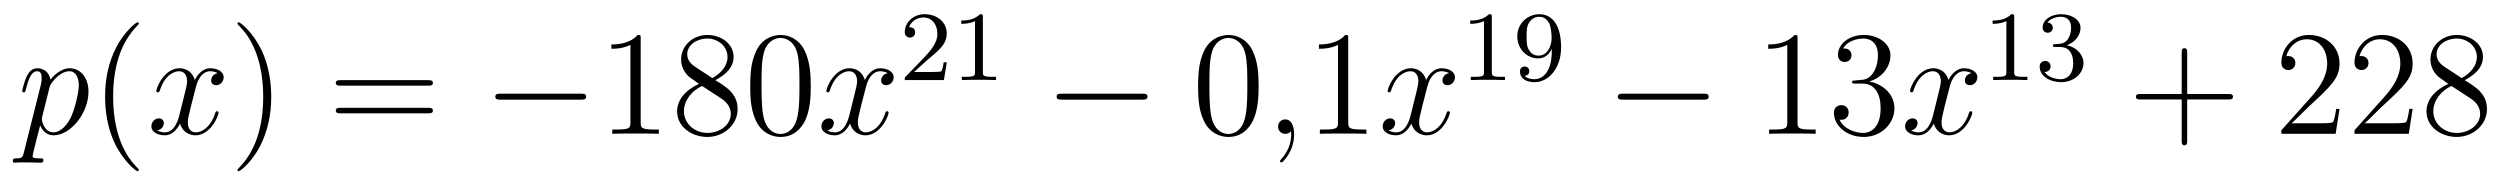 <?xml version='1.0'?>
<!-- This file was generated by dvisvgm 1.14.1 -->
<svg height='15pt' version='1.1' viewBox='0 -15 201 15' width='201pt' xmlns='http://www.w3.org/2000/svg' xmlns:xlink='http://www.w3.org/1999/xlink'>
<g id='page1'>
<g transform='matrix(1 0 0 1 -127 650)'>
<path d='M128.914 -652.722C128.83 -652.363 128.783 -652.267 128.292 -652.267C128.149 -652.267 128.029 -652.267 128.029 -652.04C128.029 -652.017 128.041 -651.921 128.173 -651.921C128.328 -651.921 128.496 -651.945 128.651 -651.945H129.165C129.416 -651.945 130.026 -651.921 130.277 -651.921C130.348 -651.921 130.492 -651.921 130.492 -652.136C130.492 -652.267 130.408 -652.267 130.205 -652.267C129.655 -652.267 129.619 -652.351 129.619 -652.447C129.619 -652.59 130.157 -654.647 130.229 -654.921C130.36 -654.587 130.683 -654.12 131.305 -654.12C132.656 -654.12 134.114 -655.878 134.114 -657.635C134.114 -658.735 133.493 -659.512 132.596 -659.512C131.831 -659.512 131.185 -658.771 131.054 -658.603C130.958 -659.201 130.492 -659.512 130.014 -659.512C129.667 -659.512 129.392 -659.344 129.165 -658.89C128.95 -658.46 128.783 -657.731 128.783 -657.683C128.783 -657.635 128.83 -657.575 128.914 -657.575C129.01 -657.575 129.022 -657.587 129.093 -657.862C129.273 -658.567 129.5 -659.273 129.978 -659.273C130.253 -659.273 130.348 -659.081 130.348 -658.723C130.348 -658.436 130.313 -658.316 130.265 -658.101L128.914 -652.722ZM130.982 -657.97C131.066 -658.304 131.401 -658.651 131.592 -658.818C131.723 -658.938 132.118 -659.273 132.572 -659.273C133.098 -659.273 133.337 -658.747 133.337 -658.125C133.337 -657.551 133.002 -656.2 132.703 -655.579C132.405 -654.933 131.855 -654.36 131.305 -654.36C130.492 -654.36 130.36 -655.387 130.36 -655.435C130.36 -655.471 130.384 -655.567 130.396 -655.627L130.982 -657.97Z' fill-rule='evenodd'/>
<path d='M138.164 -651.335C138.164 -651.371 138.164 -651.395 137.961 -651.598C136.765 -652.806 136.096 -654.778 136.096 -657.217C136.096 -659.536 136.658 -661.532 138.045 -662.943C138.164 -663.05 138.164 -663.074 138.164 -663.11C138.164 -663.182 138.104 -663.206 138.056 -663.206C137.901 -663.206 136.921 -662.345 136.335 -661.173C135.726 -659.966 135.45 -658.687 135.45 -657.217C135.45 -656.152 135.618 -654.73 136.239 -653.451C136.944 -652.017 137.925 -651.239 138.056 -651.239C138.104 -651.239 138.164 -651.263 138.164 -651.335Z' fill-rule='evenodd'/>
<path d='M144.504 -659.117C144.121 -659.046 143.978 -658.759 143.978 -658.532C143.978 -658.245 144.205 -658.149 144.372 -658.149C144.731 -658.149 144.982 -658.46 144.982 -658.782C144.982 -659.285 144.408 -659.512 143.906 -659.512C143.177 -659.512 142.77 -658.794 142.663 -658.567C142.388 -659.464 141.647 -659.512 141.432 -659.512C140.212 -659.512 139.567 -657.946 139.567 -657.683C139.567 -657.635 139.614 -657.575 139.698 -657.575C139.794 -657.575 139.818 -657.647 139.842 -657.695C140.248 -659.022 141.049 -659.273 141.396 -659.273C141.934 -659.273 142.041 -658.771 142.041 -658.484C142.041 -658.221 141.969 -657.946 141.826 -657.372L141.42 -655.734C141.24 -655.017 140.894 -654.36 140.26 -654.36C140.2 -654.36 139.902 -654.36 139.65 -654.515C140.081 -654.599 140.176 -654.957 140.176 -655.101C140.176 -655.34 139.997 -655.483 139.77 -655.483C139.483 -655.483 139.172 -655.232 139.172 -654.85C139.172 -654.348 139.734 -654.12 140.248 -654.12C140.822 -654.12 141.228 -654.575 141.479 -655.065C141.671 -654.36 142.268 -654.12 142.711 -654.12C143.93 -654.12 144.575 -655.687 144.575 -655.949C144.575 -656.009 144.528 -656.057 144.456 -656.057C144.348 -656.057 144.336 -655.997 144.301 -655.902C143.978 -654.85 143.284 -654.36 142.747 -654.36C142.328 -654.36 142.101 -654.67 142.101 -655.16C142.101 -655.423 142.149 -655.615 142.34 -656.404L142.758 -658.029C142.938 -658.747 143.344 -659.273 143.894 -659.273C143.918 -659.273 144.253 -659.273 144.504 -659.117Z' fill-rule='evenodd'/>
<path d='M148.806 -657.217C148.806 -658.125 148.687 -659.607 148.017 -660.994C147.312 -662.428 146.332 -663.206 146.2 -663.206C146.152 -663.206 146.093 -663.182 146.093 -663.11C146.093 -663.074 146.093 -663.05 146.296 -662.847C147.491 -661.64 148.161 -659.667 148.161 -657.228C148.161 -654.909 147.599 -652.913 146.212 -651.502C146.093 -651.395 146.093 -651.371 146.093 -651.335C146.093 -651.263 146.152 -651.239 146.2 -651.239C146.355 -651.239 147.336 -652.1 147.922 -653.272C148.531 -654.491 148.806 -655.782 148.806 -657.217Z' fill-rule='evenodd'/>
<path d='M161.423 -658.113C161.59 -658.113 161.805 -658.113 161.805 -658.328C161.805 -658.555 161.602 -658.555 161.423 -658.555H154.382C154.214 -658.555 153.999 -658.555 153.999 -658.34C153.999 -658.113 154.203 -658.113 154.382 -658.113H161.423ZM161.423 -655.89C161.59 -655.89 161.805 -655.89 161.805 -656.105C161.805 -656.332 161.602 -656.332 161.423 -656.332H154.382C154.214 -656.332 153.999 -656.332 153.999 -656.117C153.999 -655.89 154.203 -655.89 154.382 -655.89H161.423Z' fill-rule='evenodd'/>
<path d='M173.709 -656.989C173.912 -656.989 174.127 -656.989 174.127 -657.228C174.127 -657.468 173.912 -657.468 173.709 -657.468H167.242C167.038 -657.468 166.823 -657.468 166.823 -657.228C166.823 -656.989 167.038 -656.989 167.242 -656.989H173.709Z' fill-rule='evenodd'/>
<path d='M178.512 -661.902C178.512 -662.178 178.512 -662.189 178.273 -662.189C177.986 -661.867 177.388 -661.424 176.157 -661.424V-661.078C176.432 -661.078 177.03 -661.078 177.687 -661.388V-655.16C177.687 -654.73 177.651 -654.587 176.599 -654.587H176.229V-654.24C176.551 -654.264 177.711 -654.264 178.105 -654.264C178.5 -654.264 179.648 -654.264 179.97 -654.24V-654.587H179.6C178.548 -654.587 178.512 -654.73 178.512 -655.16V-661.902ZM184.511 -658.555C185.109 -658.878 185.982 -659.428 185.982 -660.432C185.982 -661.472 184.978 -662.189 183.878 -662.189C182.694 -662.189 181.762 -661.317 181.762 -660.229C181.762 -659.823 181.882 -659.416 182.216 -659.01C182.348 -658.854 182.36 -658.842 183.197 -658.257C182.037 -657.719 181.439 -656.918 181.439 -656.045C181.439 -654.778 182.647 -653.989 183.866 -653.989C185.193 -653.989 186.304 -654.969 186.304 -656.224C186.304 -657.444 185.444 -657.982 184.511 -658.555ZM182.886 -659.631C182.73 -659.739 182.252 -660.05 182.252 -660.635C182.252 -661.413 183.065 -661.902 183.866 -661.902C184.727 -661.902 185.492 -661.281 185.492 -660.42C185.492 -659.691 184.966 -659.105 184.272 -658.723L182.886 -659.631ZM183.448 -658.089L184.894 -657.145C185.205 -656.942 185.755 -656.571 185.755 -655.842C185.755 -654.933 184.834 -654.312 183.878 -654.312C182.862 -654.312 181.989 -655.053 181.989 -656.045C181.989 -656.977 182.67 -657.731 183.448 -658.089ZM192.185 -658.065C192.185 -659.058 192.125 -660.026 191.694 -660.934C191.204 -661.927 190.343 -662.189 189.758 -662.189C189.064 -662.189 188.216 -661.843 187.773 -660.851C187.439 -660.097 187.319 -659.356 187.319 -658.065C187.319 -656.906 187.403 -656.033 187.833 -655.184C188.299 -654.276 189.124 -653.989 189.746 -653.989C190.786 -653.989 191.383 -654.611 191.73 -655.304C192.161 -656.2 192.185 -657.372 192.185 -658.065ZM189.746 -654.228C189.363 -654.228 188.586 -654.443 188.359 -655.746C188.228 -656.463 188.228 -657.372 188.228 -658.209C188.228 -659.189 188.228 -660.073 188.419 -660.779C188.622 -661.58 189.232 -661.95 189.746 -661.95C190.2 -661.95 190.893 -661.675 191.121 -660.648C191.276 -659.966 191.276 -659.022 191.276 -658.209C191.276 -657.408 191.276 -656.499 191.144 -655.77C190.917 -654.455 190.164 -654.228 189.746 -654.228Z' fill-rule='evenodd'/>
<path d='M198.372 -659.117C197.989 -659.046 197.846 -658.759 197.846 -658.532C197.846 -658.245 198.073 -658.149 198.241 -658.149C198.599 -658.149 198.851 -658.46 198.851 -658.782C198.851 -659.285 198.276 -659.512 197.774 -659.512C197.045 -659.512 196.639 -658.794 196.531 -658.567C196.256 -659.464 195.515 -659.512 195.3 -659.512C194.081 -659.512 193.435 -657.946 193.435 -657.683C193.435 -657.635 193.483 -657.575 193.566 -657.575C193.662 -657.575 193.686 -657.647 193.71 -657.695C194.117 -659.022 194.917 -659.273 195.264 -659.273C195.802 -659.273 195.91 -658.771 195.91 -658.484C195.91 -658.221 195.838 -657.946 195.695 -657.372L195.288 -655.734C195.109 -655.017 194.762 -654.36 194.129 -654.36C194.069 -654.36 193.77 -654.36 193.519 -654.515C193.949 -654.599 194.045 -654.957 194.045 -655.101C194.045 -655.34 193.866 -655.483 193.638 -655.483C193.351 -655.483 193.04 -655.232 193.04 -654.85C193.04 -654.348 193.602 -654.12 194.117 -654.12C194.69 -654.12 195.097 -654.575 195.348 -655.065C195.539 -654.36 196.136 -654.12 196.579 -654.12C197.798 -654.12 198.444 -655.687 198.444 -655.949C198.444 -656.009 198.396 -656.057 198.324 -656.057C198.217 -656.057 198.205 -655.997 198.169 -655.902C197.846 -654.85 197.153 -654.36 196.615 -654.36C196.196 -654.36 195.97 -654.67 195.97 -655.16C195.97 -655.423 196.018 -655.615 196.208 -656.404L196.627 -658.029C196.806 -658.747 197.213 -659.273 197.762 -659.273C197.786 -659.273 198.121 -659.273 198.372 -659.117Z' fill-rule='evenodd'/>
<path d='M201.568 -660.186C201.695 -660.305 202.03 -660.568 202.157 -660.68C202.651 -661.134 203.12 -661.572 203.12 -662.297C203.12 -663.245 202.324 -663.859 201.328 -663.859C200.372 -663.859 199.742 -663.134 199.742 -662.425C199.742 -662.034 200.053 -661.978 200.165 -661.978C200.332 -661.978 200.579 -662.098 200.579 -662.401C200.579 -662.815 200.18 -662.815 200.086 -662.815C200.316 -663.397 200.85 -663.596 201.24 -663.596C201.982 -663.596 202.364 -662.967 202.364 -662.297C202.364 -661.468 201.782 -660.863 200.842 -659.899L199.838 -658.863C199.742 -658.775 199.742 -658.759 199.742 -658.56H202.89L203.12 -659.986H202.873C202.85 -659.827 202.787 -659.428 202.691 -659.277C202.643 -659.213 202.037 -659.213 201.91 -659.213H200.491L201.568 -660.186ZM206.022 -663.636C206.022 -663.851 206.006 -663.859 205.79 -663.859C205.464 -663.54 205.042 -663.349 204.286 -663.349V-663.086C204.5 -663.086 204.93 -663.086 205.392 -663.301V-659.213C205.392 -658.918 205.369 -658.823 204.612 -658.823H204.332V-658.56C204.659 -658.584 205.345 -658.584 205.704 -658.584C206.062 -658.584 206.755 -658.584 207.082 -658.56V-658.823H206.803C206.046 -658.823 206.022 -658.918 206.022 -659.213V-663.636Z' fill-rule='evenodd'/>
<path d='M218.838 -656.989C219.041 -656.989 219.257 -656.989 219.257 -657.228C219.257 -657.468 219.041 -657.468 218.838 -657.468H212.371C212.167 -657.468 211.952 -657.468 211.952 -657.228C211.952 -656.989 212.167 -656.989 212.371 -656.989H218.838Z' fill-rule='evenodd'/>
<path d='M228.193 -658.065C228.193 -659.058 228.134 -660.026 227.704 -660.934C227.214 -661.927 226.352 -662.189 225.767 -662.189C225.073 -662.189 224.225 -661.843 223.783 -660.851C223.448 -660.097 223.328 -659.356 223.328 -658.065C223.328 -656.906 223.412 -656.033 223.842 -655.184C224.309 -654.276 225.133 -653.989 225.755 -653.989C226.795 -653.989 227.393 -654.611 227.74 -655.304C228.17 -656.2 228.193 -657.372 228.193 -658.065ZM225.755 -654.228C225.373 -654.228 224.596 -654.443 224.369 -655.746C224.237 -656.463 224.237 -657.372 224.237 -658.209C224.237 -659.189 224.237 -660.073 224.429 -660.779C224.632 -661.58 225.241 -661.95 225.755 -661.95C226.21 -661.95 226.903 -661.675 227.13 -660.648C227.285 -659.966 227.285 -659.022 227.285 -658.209C227.285 -657.408 227.285 -656.499 227.154 -655.77C226.927 -654.455 226.174 -654.228 225.755 -654.228Z' fill-rule='evenodd'/>
<path d='M231.048 -654.192C231.048 -654.886 230.821 -655.4 230.33 -655.4C229.949 -655.4 229.757 -655.089 229.757 -654.826C229.757 -654.563 229.937 -654.24 230.342 -654.24C230.498 -654.24 230.629 -654.288 230.737 -654.395C230.761 -654.419 230.773 -654.419 230.785 -654.419C230.809 -654.419 230.809 -654.252 230.809 -654.192C230.809 -653.798 230.737 -653.021 230.044 -652.244C229.913 -652.1 229.913 -652.076 229.913 -652.053C229.913 -651.993 229.973 -651.933 230.032 -651.933C230.128 -651.933 231.048 -652.818 231.048 -654.192Z' fill-rule='evenodd'/>
<path d='M235.398 -661.902C235.398 -662.178 235.398 -662.189 235.159 -662.189C234.872 -661.867 234.275 -661.424 233.044 -661.424V-661.078C233.318 -661.078 233.916 -661.078 234.574 -661.388V-655.16C234.574 -654.73 234.538 -654.587 233.485 -654.587H233.116V-654.24C233.437 -654.264 234.598 -654.264 234.991 -654.264C235.386 -654.264 236.534 -654.264 236.857 -654.24V-654.587H236.486C235.434 -654.587 235.398 -654.73 235.398 -655.16V-661.902Z' fill-rule='evenodd'/>
<path d='M243.5 -659.117C243.118 -659.046 242.975 -658.759 242.975 -658.532C242.975 -658.245 243.202 -658.149 243.37 -658.149C243.728 -658.149 243.979 -658.46 243.979 -658.782C243.979 -659.285 243.406 -659.512 242.903 -659.512C242.173 -659.512 241.768 -658.794 241.66 -658.567C241.385 -659.464 240.643 -659.512 240.428 -659.512C239.209 -659.512 238.564 -657.946 238.564 -657.683C238.564 -657.635 238.612 -657.575 238.696 -657.575C238.79 -657.575 238.814 -657.647 238.838 -657.695C239.245 -659.022 240.046 -659.273 240.392 -659.273C240.931 -659.273 241.038 -658.771 241.038 -658.484C241.038 -658.221 240.966 -657.946 240.823 -657.372L240.416 -655.734C240.238 -655.017 239.891 -654.36 239.257 -654.36C239.197 -654.36 238.898 -654.36 238.648 -654.515C239.077 -654.599 239.173 -654.957 239.173 -655.101C239.173 -655.34 238.994 -655.483 238.766 -655.483C238.48 -655.483 238.169 -655.232 238.169 -654.85C238.169 -654.348 238.73 -654.12 239.245 -654.12C239.819 -654.12 240.226 -654.575 240.476 -655.065C240.667 -654.36 241.265 -654.12 241.708 -654.12C242.927 -654.12 243.572 -655.687 243.572 -655.949C243.572 -656.009 243.524 -656.057 243.452 -656.057C243.346 -656.057 243.334 -655.997 243.298 -655.902C242.975 -654.85 242.281 -654.36 241.744 -654.36C241.325 -654.36 241.098 -654.67 241.098 -655.16C241.098 -655.423 241.146 -655.615 241.337 -656.404L241.756 -658.029C241.934 -658.747 242.341 -659.273 242.891 -659.273C242.915 -659.273 243.25 -659.273 243.5 -659.117Z' fill-rule='evenodd'/>
<path d='M246.942 -663.636C246.942 -663.851 246.926 -663.859 246.71 -663.859C246.384 -663.54 245.962 -663.349 245.206 -663.349V-663.086C245.42 -663.086 245.85 -663.086 246.312 -663.301V-659.213C246.312 -658.918 246.289 -658.823 245.532 -658.823H245.252V-658.56C245.579 -658.584 246.265 -658.584 246.624 -658.584C246.982 -658.584 247.675 -658.584 248.002 -658.56V-658.823H247.723C246.966 -658.823 246.942 -658.918 246.942 -659.213V-663.636ZM251.764 -660.911C251.764 -658.966 250.84 -658.632 250.378 -658.632C250.21 -658.632 249.796 -658.656 249.581 -658.902C249.931 -658.934 249.955 -659.197 249.955 -659.277C249.955 -659.516 249.772 -659.652 249.581 -659.652C249.437 -659.652 249.205 -659.564 249.205 -659.261C249.205 -658.719 249.652 -658.393 250.385 -658.393C251.477 -658.393 252.512 -659.476 252.512 -661.182C252.512 -663.253 251.597 -663.859 250.776 -663.859C249.835 -663.859 248.99 -663.126 248.99 -662.082C248.99 -661.054 249.763 -660.305 250.664 -660.305C251.23 -660.305 251.573 -660.664 251.764 -661.07V-660.911ZM250.696 -660.528C250.33 -660.528 250.098 -660.696 249.923 -660.99C249.739 -661.285 249.739 -661.668 249.739 -662.074C249.739 -662.544 249.739 -662.879 249.955 -663.206C250.154 -663.492 250.409 -663.652 250.783 -663.652C251.317 -663.652 251.549 -663.126 251.573 -663.086C251.74 -662.696 251.748 -662.074 251.748 -661.915C251.748 -661.285 251.405 -660.528 250.696 -660.528Z' fill-rule='evenodd'/>
<path d='M263.958 -656.989C264.161 -656.989 264.377 -656.989 264.377 -657.228C264.377 -657.468 264.161 -657.468 263.958 -657.468H257.491C257.287 -657.468 257.072 -657.468 257.072 -657.228C257.072 -656.989 257.287 -656.989 257.491 -656.989H263.958Z' fill-rule='evenodd'/>
<path d='M271.522 -661.902C271.522 -662.178 271.522 -662.189 271.282 -662.189C270.995 -661.867 270.397 -661.424 269.166 -661.424V-661.078C269.441 -661.078 270.038 -661.078 270.696 -661.388V-655.16C270.696 -654.73 270.66 -654.587 269.609 -654.587H269.238V-654.24C269.561 -654.264 270.72 -654.264 271.115 -654.264S272.657 -654.264 272.98 -654.24V-654.587H272.609C271.558 -654.587 271.522 -654.73 271.522 -655.16V-661.902ZM276.158 -658.532C275.954 -658.52 275.906 -658.507 275.906 -658.4C275.906 -658.281 275.966 -658.281 276.181 -658.281H276.732C277.747 -658.281 278.202 -657.444 278.202 -656.296C278.202 -654.73 277.39 -654.312 276.803 -654.312C276.229 -654.312 275.249 -654.587 274.902 -655.376C275.285 -655.316 275.632 -655.531 275.632 -655.961C275.632 -656.308 275.381 -656.547 275.046 -656.547C274.759 -656.547 274.448 -656.38 274.448 -655.926C274.448 -654.862 275.513 -653.989 276.839 -653.989C278.262 -653.989 279.313 -655.077 279.313 -656.284C279.313 -657.384 278.429 -658.245 277.282 -658.448C278.321 -658.747 278.992 -659.619 278.992 -660.552C278.992 -661.496 278.011 -662.189 276.851 -662.189C275.656 -662.189 274.771 -661.46 274.771 -660.588C274.771 -660.109 275.142 -660.014 275.321 -660.014C275.572 -660.014 275.858 -660.193 275.858 -660.552C275.858 -660.934 275.572 -661.102 275.309 -661.102C275.237 -661.102 275.214 -661.102 275.178 -661.09C275.632 -661.902 276.755 -661.902 276.815 -661.902C277.21 -661.902 277.987 -661.723 277.987 -660.552C277.987 -660.325 277.951 -659.655 277.604 -659.141C277.246 -658.615 276.839 -658.579 276.516 -658.567L276.158 -658.532Z' fill-rule='evenodd'/>
<path d='M285.503 -659.117C285.12 -659.046 284.976 -658.759 284.976 -658.532C284.976 -658.245 285.204 -658.149 285.371 -658.149C285.73 -658.149 285.98 -658.46 285.98 -658.782C285.98 -659.285 285.407 -659.512 284.904 -659.512C284.176 -659.512 283.769 -658.794 283.662 -658.567C283.386 -659.464 282.646 -659.512 282.43 -659.512C281.21 -659.512 280.565 -657.946 280.565 -657.683C280.565 -657.635 280.613 -657.575 280.697 -657.575C280.793 -657.575 280.817 -657.647 280.84 -657.695C281.246 -659.022 282.048 -659.273 282.395 -659.273C282.932 -659.273 283.04 -658.771 283.04 -658.484C283.04 -658.221 282.968 -657.946 282.824 -657.372L282.419 -655.734C282.239 -655.017 281.892 -654.36 281.258 -654.36C281.198 -654.36 280.9 -654.36 280.649 -654.515C281.08 -654.599 281.174 -654.957 281.174 -655.101C281.174 -655.34 280.996 -655.483 280.769 -655.483C280.482 -655.483 280.171 -655.232 280.171 -654.85C280.171 -654.348 280.733 -654.12 281.246 -654.12C281.82 -654.12 282.227 -654.575 282.478 -655.065C282.67 -654.36 283.267 -654.12 283.709 -654.12C284.928 -654.12 285.574 -655.687 285.574 -655.949C285.574 -656.009 285.526 -656.057 285.455 -656.057C285.347 -656.057 285.335 -655.997 285.299 -655.902C284.976 -654.85 284.282 -654.36 283.745 -654.36C283.327 -654.36 283.099 -654.67 283.099 -655.16C283.099 -655.423 283.147 -655.615 283.338 -656.404L283.757 -658.029C283.937 -658.747 284.342 -659.273 284.893 -659.273C284.917 -659.273 285.252 -659.273 285.503 -659.117Z' fill-rule='evenodd'/>
<path d='M288.942 -663.636C288.942 -663.851 288.926 -663.859 288.71 -663.859C288.384 -663.54 287.962 -663.349 287.206 -663.349V-663.086C287.42 -663.086 287.85 -663.086 288.312 -663.301V-659.213C288.312 -658.918 288.289 -658.823 287.532 -658.823H287.252V-658.56C287.579 -658.584 288.265 -658.584 288.624 -658.584C288.982 -658.584 289.675 -658.584 290.002 -658.56V-658.823H289.723C288.966 -658.823 288.942 -658.918 288.942 -659.213V-663.636ZM292.656 -661.222C293.286 -661.222 293.684 -660.759 293.684 -659.922C293.684 -658.927 293.118 -658.632 292.696 -658.632C292.258 -658.632 291.66 -658.791 291.38 -659.213C291.668 -659.213 291.868 -659.397 291.868 -659.66C291.868 -659.915 291.684 -660.098 291.428 -660.098C291.214 -660.098 290.99 -659.962 290.99 -659.644C290.99 -658.887 291.804 -658.393 292.712 -658.393C293.772 -658.393 294.512 -659.126 294.512 -659.922C294.512 -660.584 293.987 -661.19 293.174 -661.365C293.803 -661.588 294.274 -662.13 294.274 -662.767C294.274 -663.405 293.556 -663.859 292.728 -663.859C291.875 -663.859 291.229 -663.397 291.229 -662.791C291.229 -662.496 291.428 -662.369 291.636 -662.369C291.883 -662.369 292.043 -662.544 292.043 -662.775C292.043 -663.07 291.787 -663.182 291.612 -663.19C291.947 -663.628 292.56 -663.652 292.704 -663.652C292.91 -663.652 293.516 -663.588 293.516 -662.767C293.516 -662.209 293.286 -661.875 293.174 -661.747C292.936 -661.5 292.752 -661.484 292.266 -661.452C292.114 -661.445 292.05 -661.437 292.05 -661.333C292.05 -661.222 292.122 -661.222 292.258 -661.222H292.656Z' fill-rule='evenodd'/>
<path d='M302.85 -657.001H306.149C306.317 -657.001 306.532 -657.001 306.532 -657.217C306.532 -657.444 306.329 -657.444 306.149 -657.444H302.85V-660.743C302.85 -660.91 302.85 -661.126 302.634 -661.126C302.407 -661.126 302.407 -660.922 302.407 -660.743V-657.444H299.108C298.94 -657.444 298.726 -657.444 298.726 -657.228C298.726 -657.001 298.928 -657.001 299.108 -657.001H302.407V-653.702C302.407 -653.535 302.407 -653.32 302.622 -653.32C302.85 -653.32 302.85 -653.523 302.85 -653.702V-657.001Z' fill-rule='evenodd'/>
<path d='M315.097 -656.248H314.834C314.798 -656.045 314.702 -655.387 314.582 -655.196C314.5 -655.089 313.818 -655.089 313.459 -655.089H311.248C311.57 -655.364 312.3 -656.129 312.611 -656.416C314.428 -658.089 315.097 -658.711 315.097 -659.894C315.097 -661.269 314.009 -662.189 312.623 -662.189C311.236 -662.189 310.423 -661.006 310.423 -659.978C310.423 -659.368 310.949 -659.368 310.985 -659.368C311.236 -659.368 311.546 -659.547 311.546 -659.93C311.546 -660.265 311.32 -660.492 310.985 -660.492C310.877 -660.492 310.854 -660.492 310.818 -660.48C311.045 -661.293 311.69 -661.843 312.467 -661.843C313.483 -661.843 314.105 -660.994 314.105 -659.894C314.105 -658.878 313.519 -657.993 312.838 -657.228L310.423 -654.527V-654.24H314.786L315.097 -656.248ZM320.977 -656.248H320.714C320.678 -656.045 320.582 -655.387 320.462 -655.196C320.38 -655.089 319.698 -655.089 319.339 -655.089H317.128C317.45 -655.364 318.18 -656.129 318.491 -656.416C320.308 -658.089 320.977 -658.711 320.977 -659.894C320.977 -661.269 319.889 -662.189 318.503 -662.189C317.116 -662.189 316.303 -661.006 316.303 -659.978C316.303 -659.368 316.829 -659.368 316.865 -659.368C317.116 -659.368 317.426 -659.547 317.426 -659.93C317.426 -660.265 317.2 -660.492 316.865 -660.492C316.757 -660.492 316.734 -660.492 316.698 -660.48C316.925 -661.293 317.57 -661.843 318.347 -661.843C319.363 -661.843 319.985 -660.994 319.985 -659.894C319.985 -658.878 319.399 -657.993 318.718 -657.228L316.303 -654.527V-654.24H320.666L320.977 -656.248ZM325.159 -658.555C325.757 -658.878 326.63 -659.428 326.63 -660.432C326.63 -661.472 325.626 -662.189 324.526 -662.189C323.342 -662.189 322.41 -661.317 322.41 -660.229C322.41 -659.823 322.53 -659.416 322.865 -659.01C322.996 -658.854 323.008 -658.842 323.845 -658.257C322.685 -657.719 322.087 -656.918 322.087 -656.045C322.087 -654.778 323.294 -653.989 324.514 -653.989C325.841 -653.989 326.952 -654.969 326.952 -656.224C326.952 -657.444 326.092 -657.982 325.159 -658.555ZM323.533 -659.631C323.378 -659.739 322.901 -660.05 322.901 -660.635C322.901 -661.413 323.713 -661.902 324.514 -661.902C325.375 -661.902 326.14 -661.281 326.14 -660.42C326.14 -659.691 325.614 -659.105 324.92 -658.723L323.533 -659.631ZM324.096 -658.089L325.542 -657.145C325.853 -656.942 326.402 -656.571 326.402 -655.842C326.402 -654.933 325.482 -654.312 324.526 -654.312C323.509 -654.312 322.637 -655.053 322.637 -656.045C322.637 -656.977 323.318 -657.731 324.096 -658.089Z' fill-rule='evenodd'/>
</g>
</g>
</svg>
